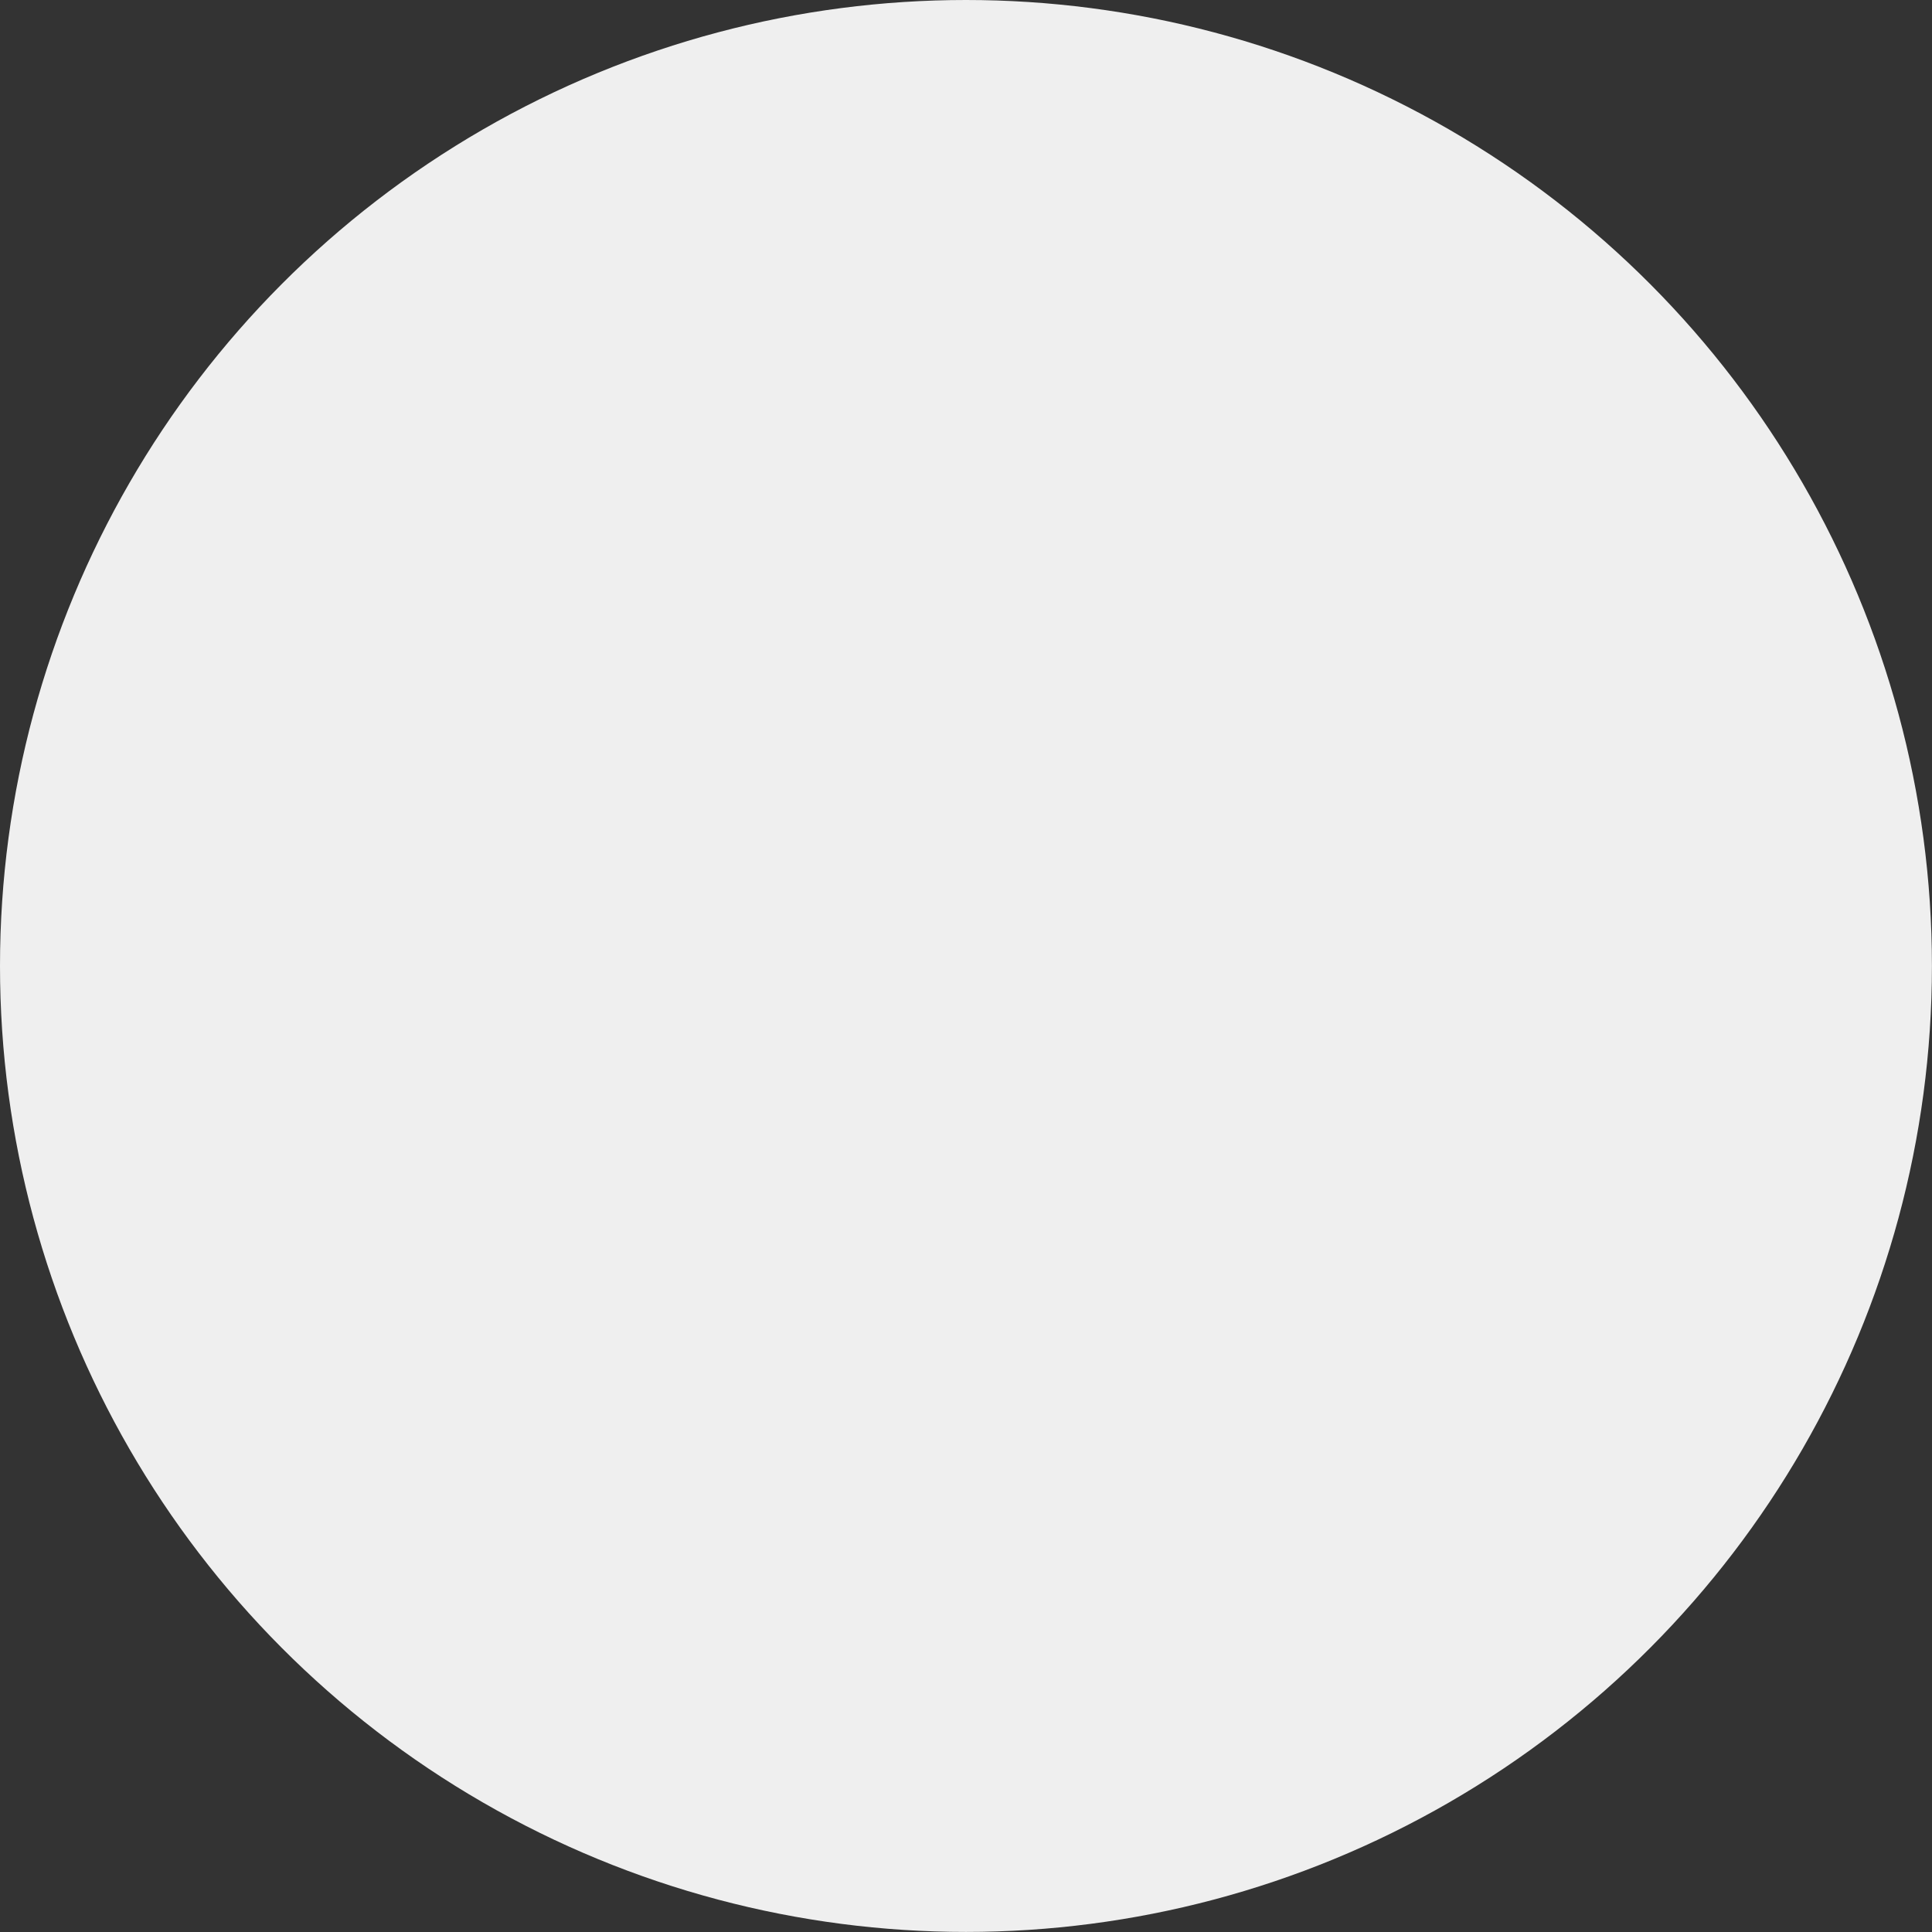 <svg xmlns="http://www.w3.org/2000/svg" width="28.247" height="28.247" viewBox="0 0 28.247 28.247">
  <rect x="0" y="0" width="28.247" height="28.247" fill="#333333" stroke="none"/>
  <circle id="Ellipse_9" data-name="Ellipse 9" cx="14.123" cy="14.123" r="14.123" fill="#efefef"/>
</svg>
